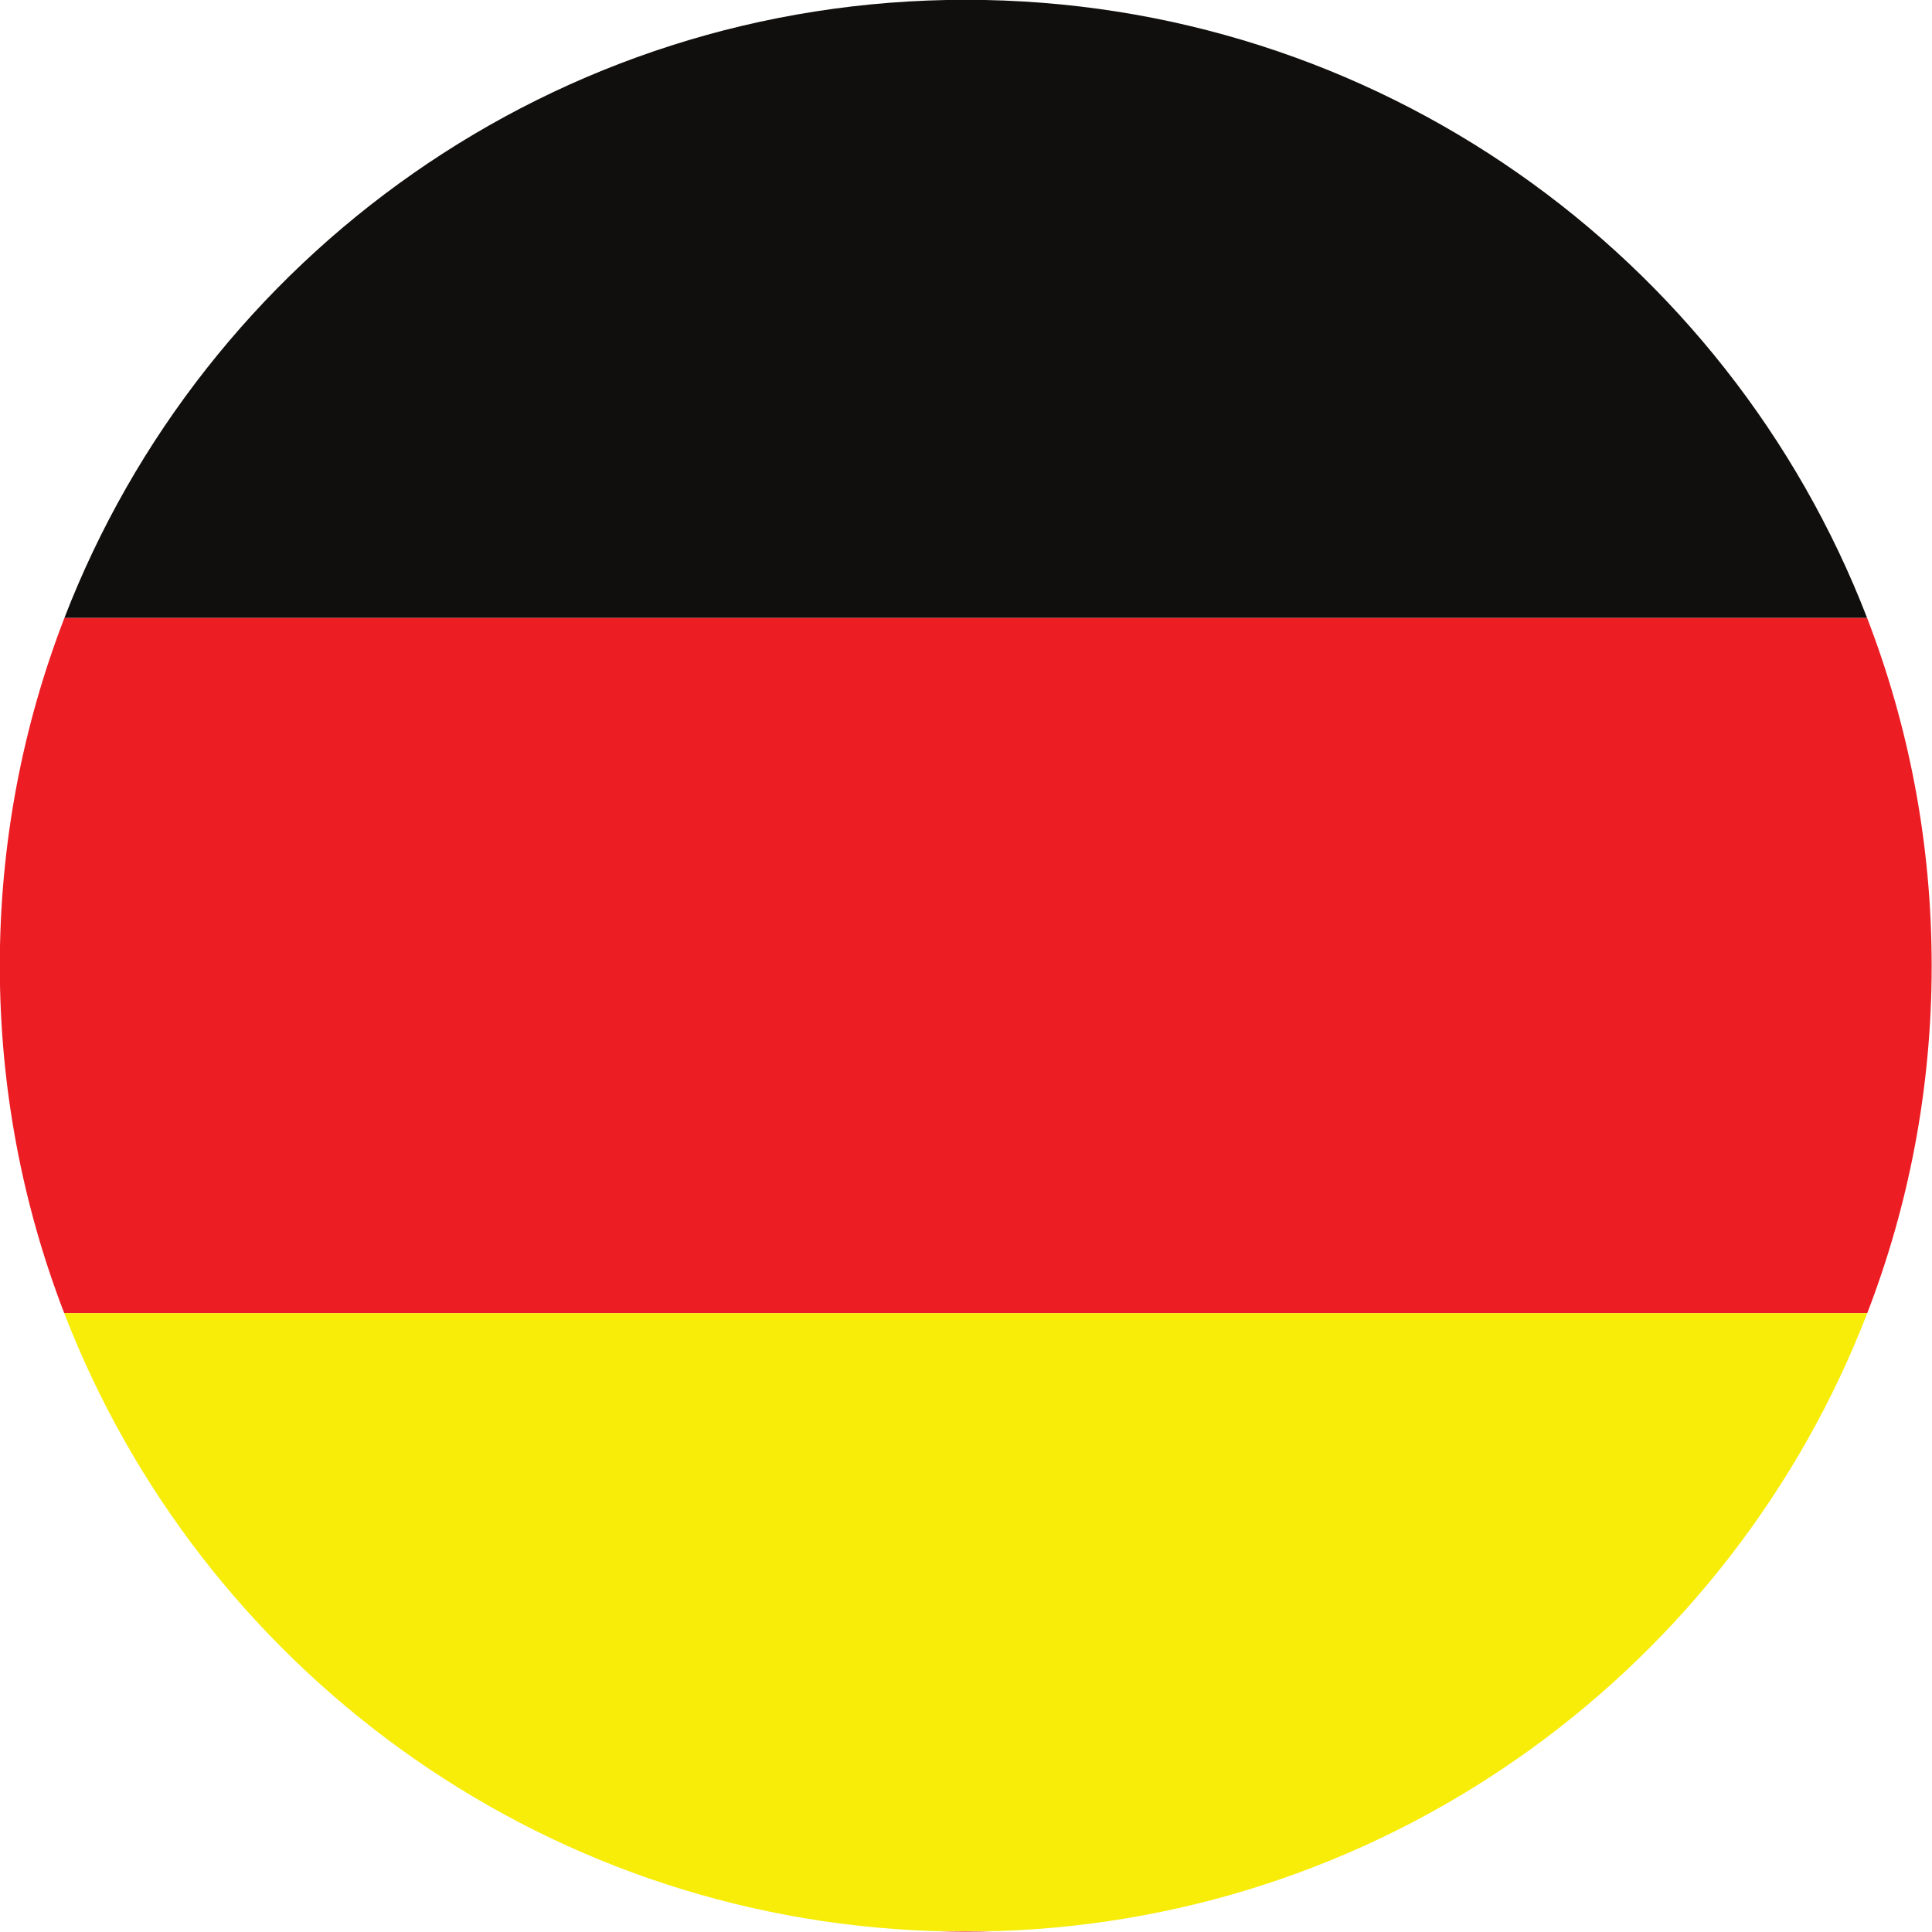 <svg xmlns="http://www.w3.org/2000/svg" xmlns:xlink="http://www.w3.org/1999/xlink" width="1200" zoomAndPan="magnify" viewBox="0 0 900 900" height="1200" preserveAspectRatio="xMidYMid meet" version="1.0"><path fill="#ed1d24" d="M 449.895 899.848 C 454.996 899.848 460.074 899.734 465.141 899.566 L 434.637 899.566 C 439.703 899.734 444.781 899.848 449.895 899.848 " fill-opacity="1" fill-rule="nonzero"/><path fill="#ed1d24" d="M 30.02 287.805 C 10.594 338.098 -0.09 392.742 -0.09 449.895 C -0.09 506.934 10.559 561.484 29.914 611.711 L 869.844 611.711 C 889.203 561.484 899.848 506.934 899.848 449.895 C 899.848 392.742 889.172 338.098 869.75 287.805 L 30.02 287.805 " fill-opacity="1" fill-rule="nonzero"/><path fill="#100f0d" d="M 449.895 -0.09 C 258.52 -0.09 95.078 119.383 30.02 287.805 L 869.75 287.805 C 804.68 119.383 641.238 -0.09 449.895 -0.09 " fill-opacity="1" fill-rule="nonzero"/><path fill="#f7ed08" d="M 434.637 899.566 L 465.141 899.566 C 649.988 893.398 806.578 775.75 869.844 611.711 L 29.914 611.711 C 93.18 775.75 249.781 893.398 434.637 899.566 " fill-opacity="1" fill-rule="nonzero"/></svg>